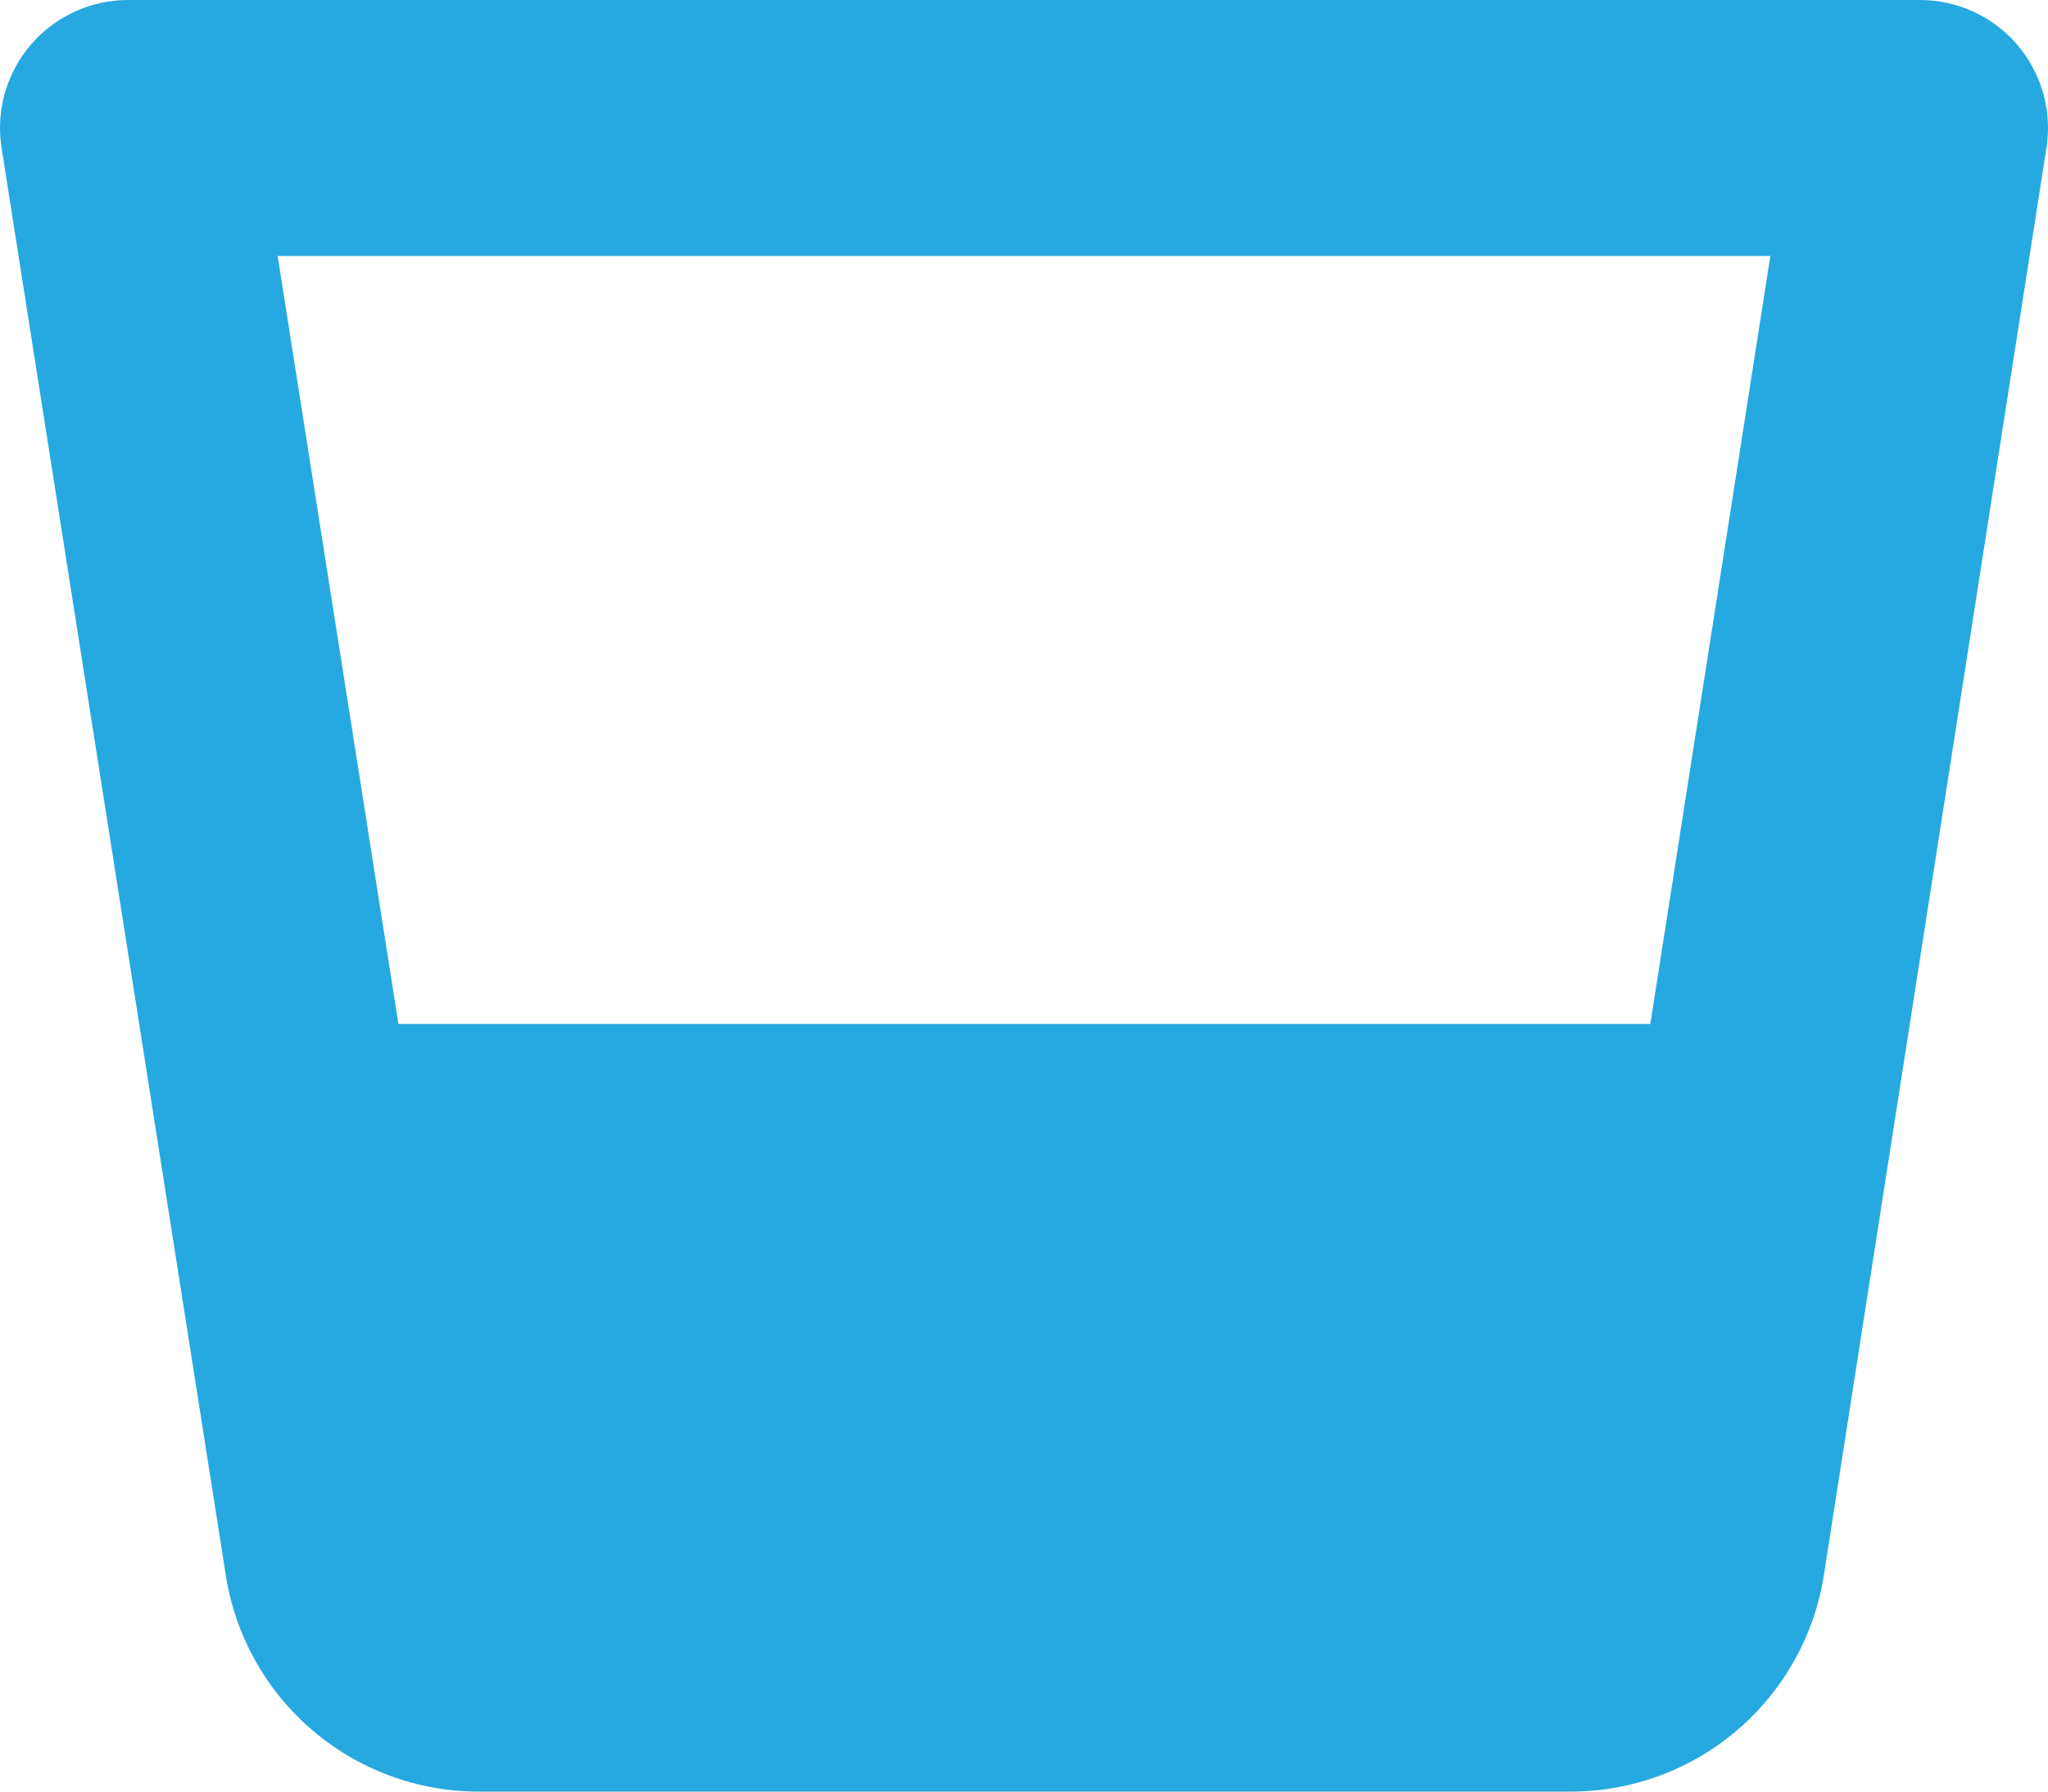 <svg width="40" height="35" viewBox="0 0 40 35" fill="none" xmlns="http://www.w3.org/2000/svg">
<path d="M37.499 1.14881e-06H2.502C2.144 -0 1.79 0.076 1.464 0.225C1.138 0.373 0.848 0.59 0.613 0.861C0.378 1.131 0.204 1.449 0.102 1.792C0.001 2.136 -0.026 2.497 0.025 2.852L4.4 30.71C4.571 31.902 5.166 32.992 6.076 33.78C6.985 34.568 8.149 35.001 9.353 35H30.679C31.882 35 33.045 34.566 33.955 33.778C34.864 32.99 35.46 31.901 35.632 30.71L39.975 2.852C40.026 2.498 39.999 2.136 39.898 1.793C39.796 1.449 39.622 1.131 39.388 0.861C39.153 0.59 38.863 0.374 38.537 0.225C38.211 0.077 37.857 -0 37.499 1.14881e-06ZM34.577 5.001L32.233 20.004H7.782L5.423 5.001H34.577Z" fill="#26A9E0"/>
</svg>
